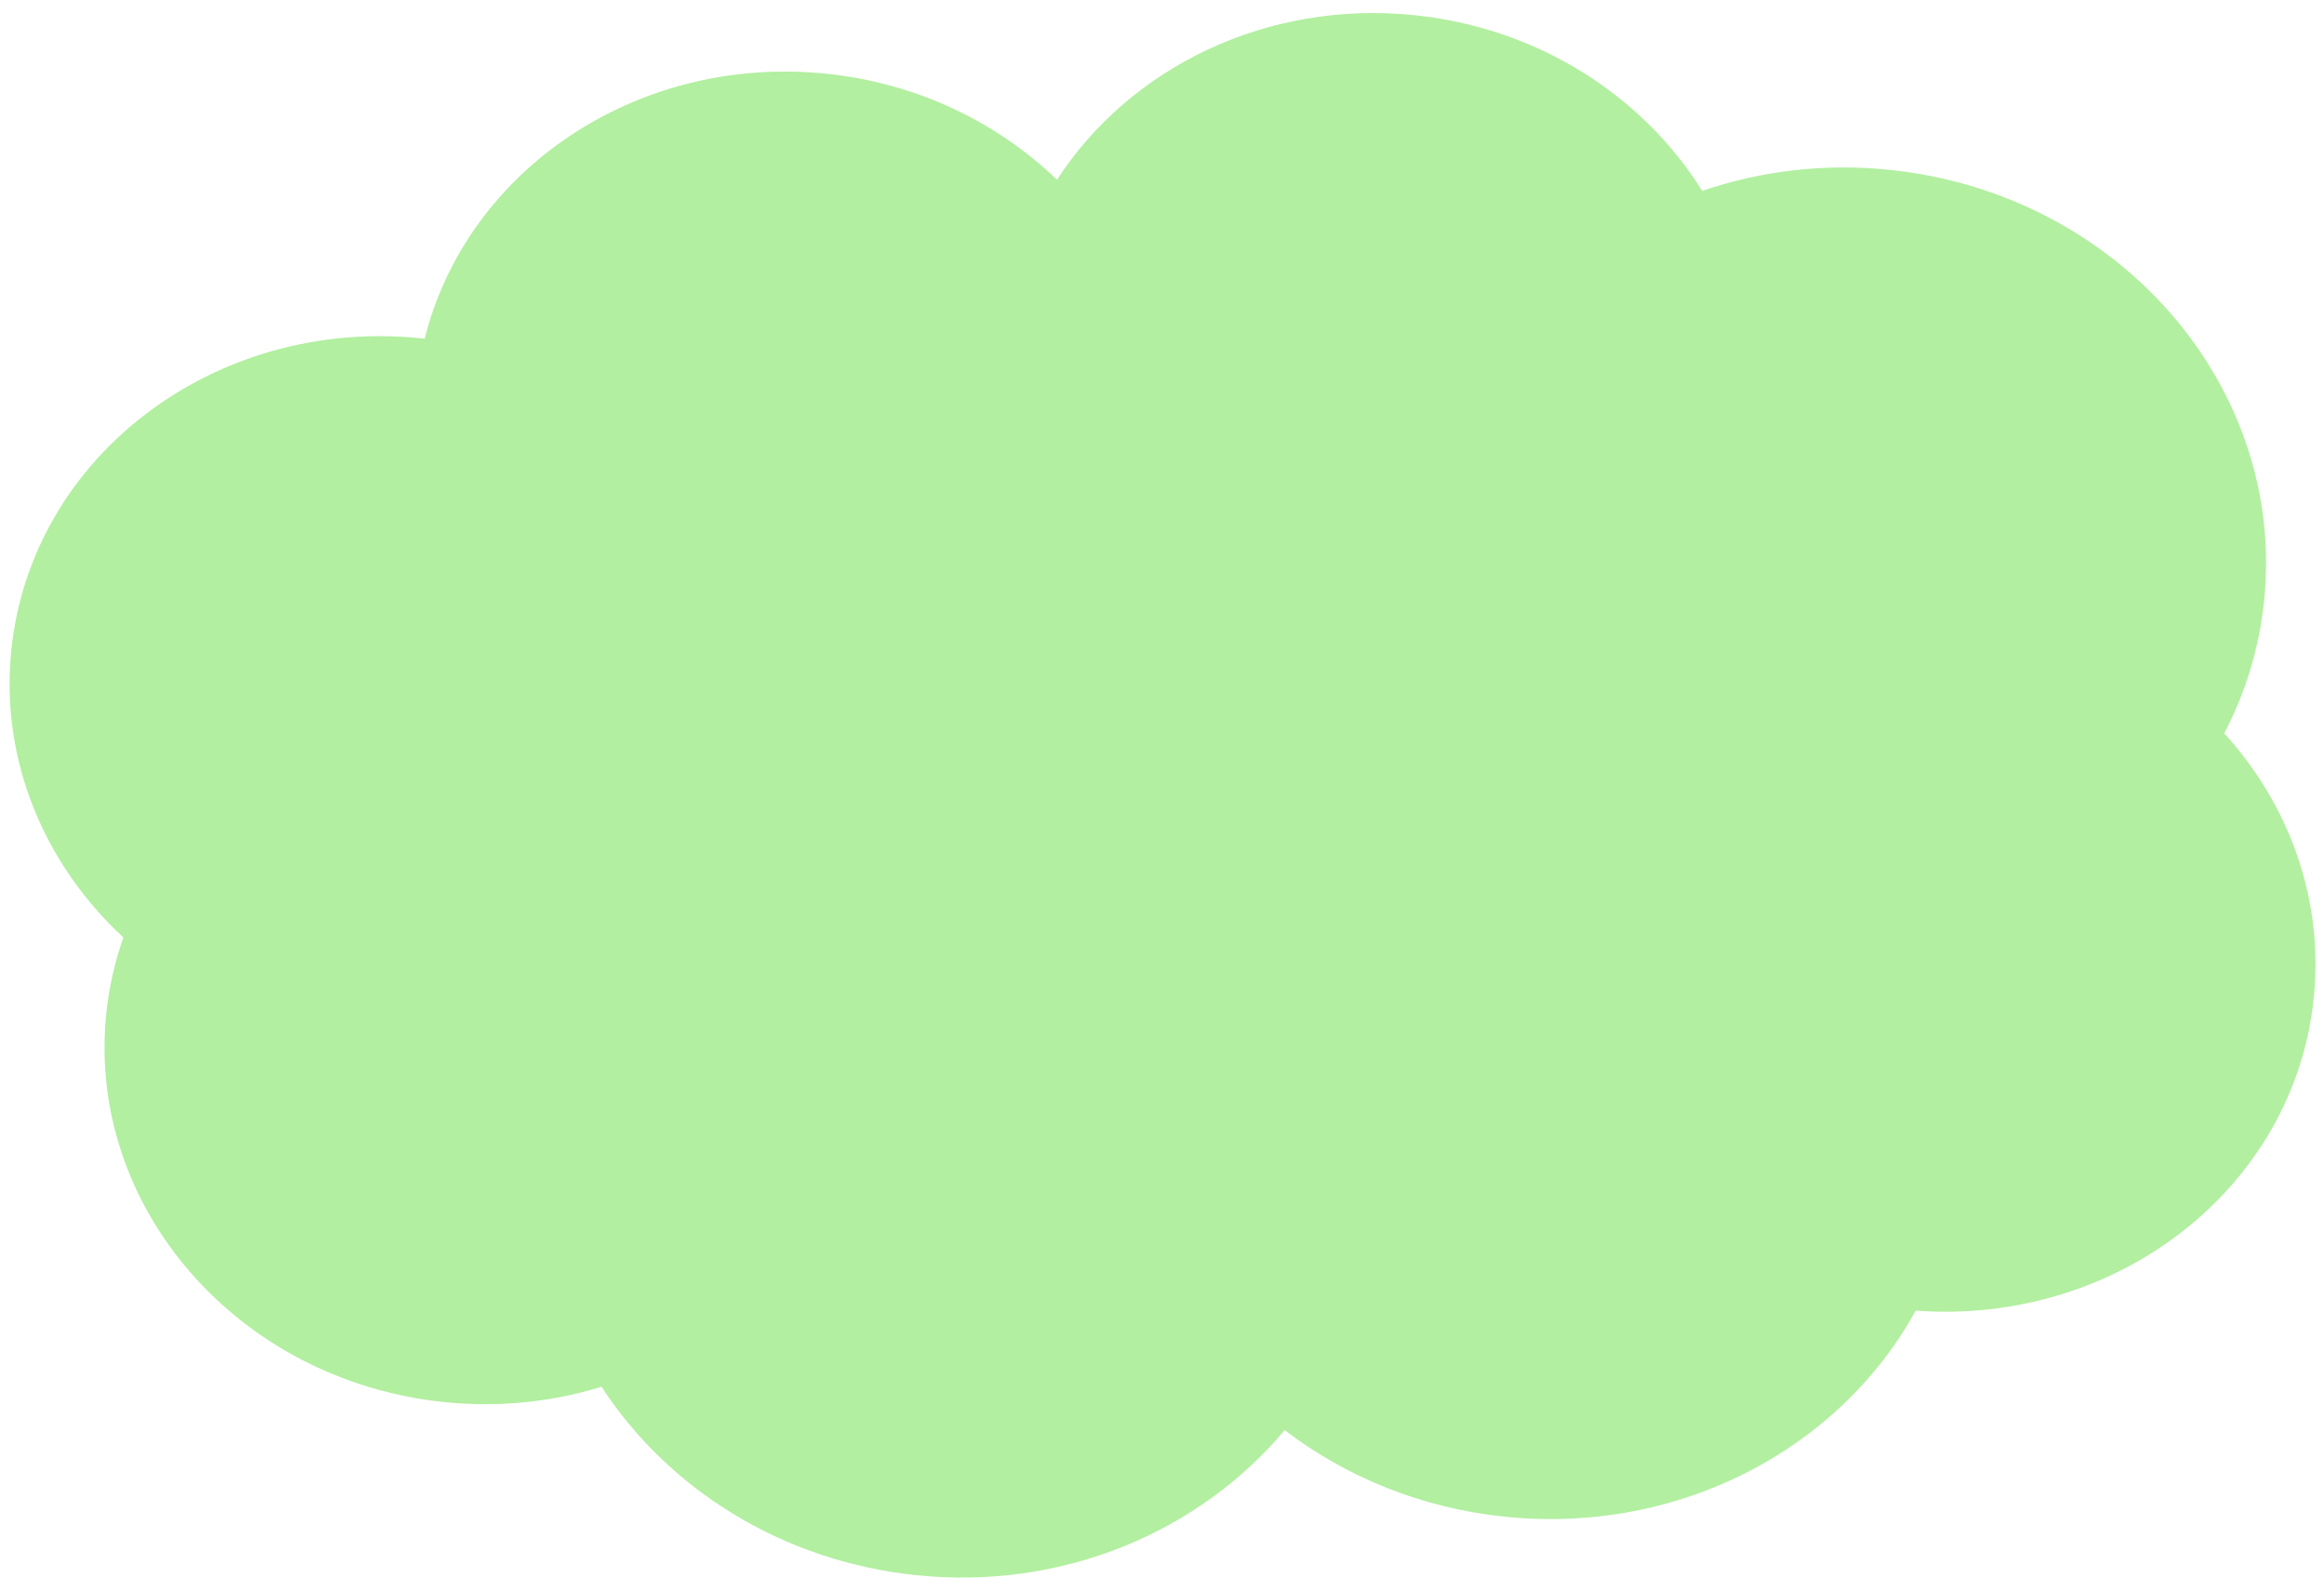 <?xml version="1.0" encoding="UTF-8" standalone="no"?><svg xmlns="http://www.w3.org/2000/svg" xmlns:xlink="http://www.w3.org/1999/xlink" fill="#000000" height="290.8" preserveAspectRatio="xMidYMid meet" version="1" viewBox="37.4 104.6 425.0 290.8" width="425" zoomAndPan="magnify"><g id="change1_1"><path d="M 444.16 238.664 C 448.016 231.277 450.551 223.121 451.445 214.422 C 455.48 175.227 424.812 139.961 382.945 135.648 C 370.914 134.41 359.273 135.875 348.688 139.504 C 337.906 122.215 318.832 109.723 296.074 107.379 C 268.879 104.578 243.926 117.066 230.699 137.461 C 219.801 126.98 205.16 119.793 188.512 118.078 C 153.859 114.512 122.766 135.703 115.062 166.527 C 114.855 166.504 114.648 166.473 114.438 166.449 C 76.676 162.562 43.117 188.062 39.477 223.414 C 37.398 243.617 45.551 262.652 59.961 275.988 C 58.41 280.406 57.336 285.051 56.836 289.883 C 53.199 325.23 80.855 357.039 118.617 360.93 C 128.676 361.965 138.43 360.895 147.406 358.129 C 159.48 376.695 180.289 390.035 205.012 392.582 C 231.965 395.359 256.852 384.516 272.332 366.055 C 283.492 374.582 297.277 380.309 312.574 381.883 C 344.617 385.184 373.918 369.379 387.719 344.211 C 424.59 346.93 456.953 321.75 460.523 287.074 C 462.395 268.891 455.969 251.652 444.16 238.664" fill="#b2efa0"/></g></svg>